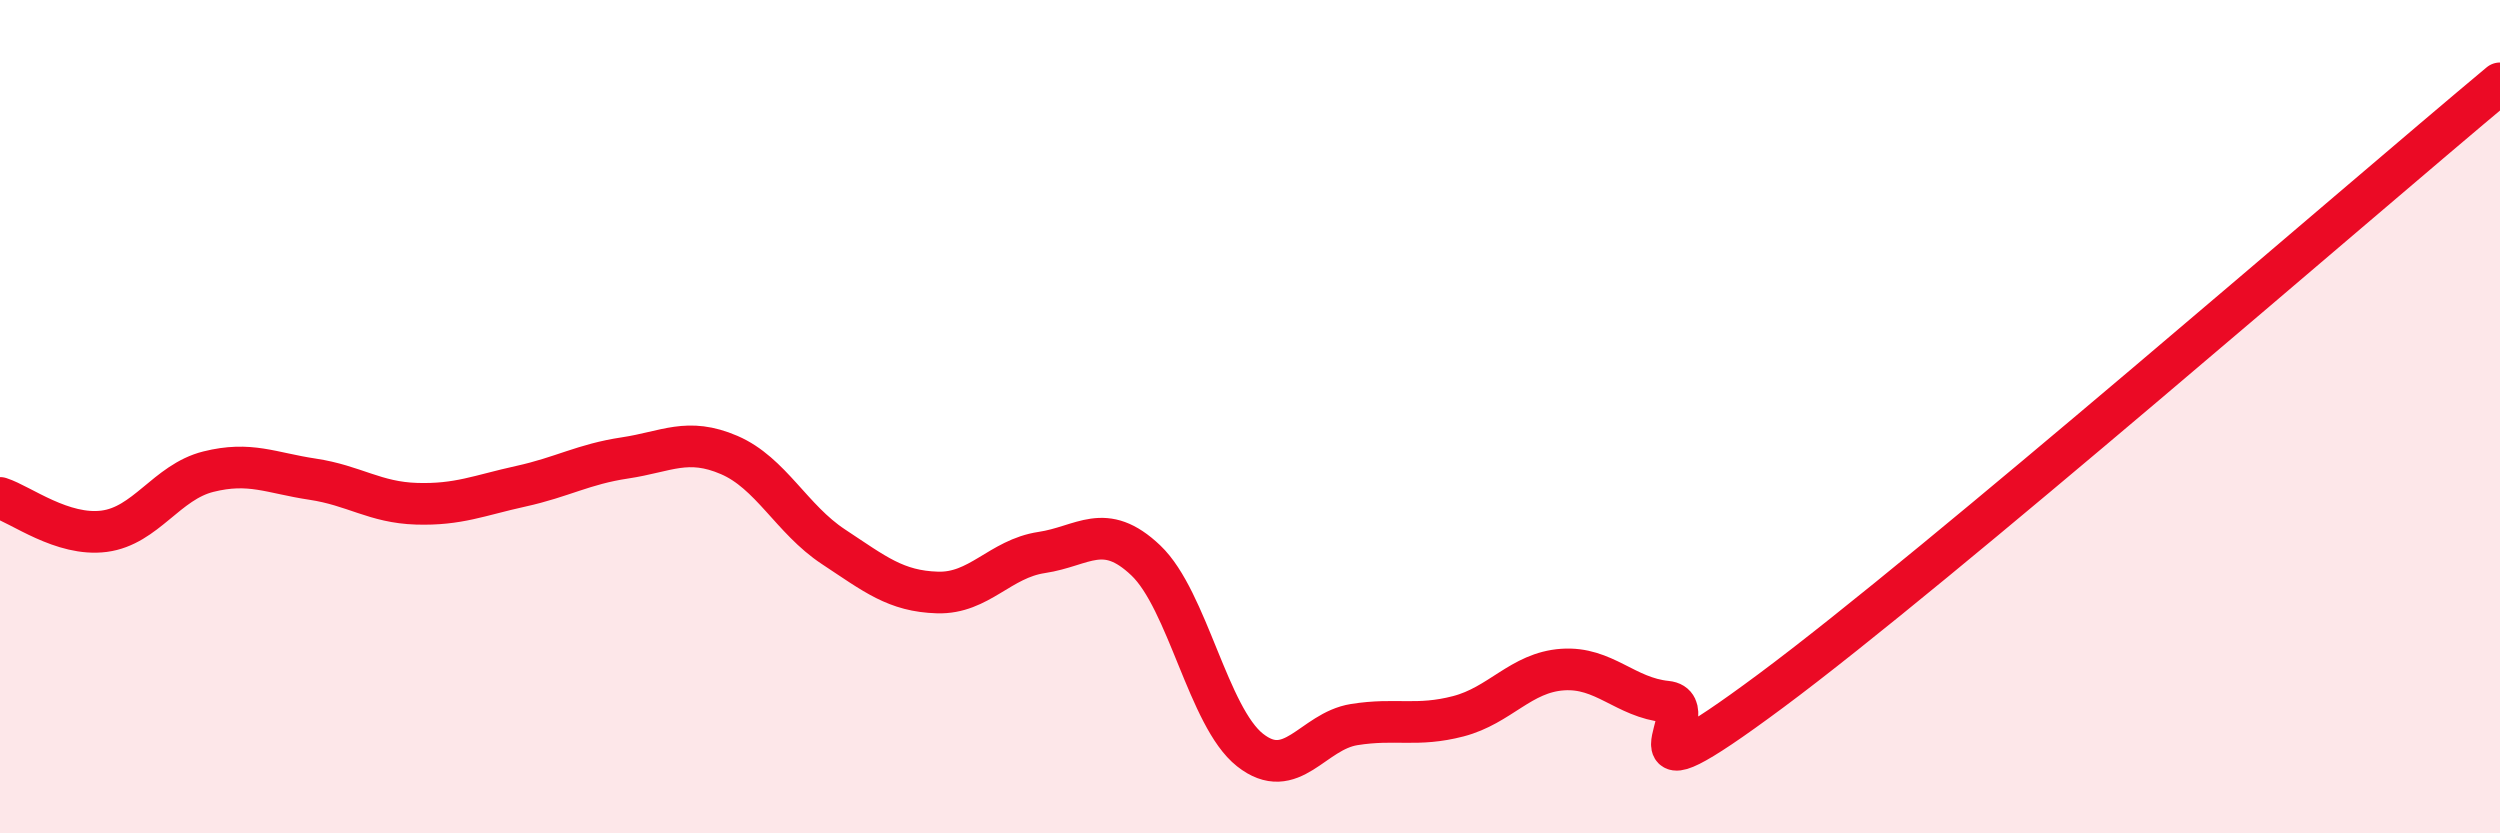 
    <svg width="60" height="20" viewBox="0 0 60 20" xmlns="http://www.w3.org/2000/svg">
      <path
        d="M 0,11.95 C 0.5,12.11 1.5,12.88 2.5,12.75 C 3.5,12.62 4,11.57 5,11.32 C 6,11.07 6.5,11.35 7.5,11.5 C 8.5,11.65 9,12.06 10,12.09 C 11,12.12 11.5,11.89 12.5,11.67 C 13.5,11.45 14,11.14 15,10.99 C 16,10.84 16.5,10.49 17.5,10.92 C 18.5,11.35 19,12.46 20,13.12 C 21,13.78 21.5,14.19 22.5,14.22 C 23.5,14.25 24,13.41 25,13.26 C 26,13.11 26.5,12.5 27.5,13.45 C 28.5,14.4 29,17.21 30,18 C 31,18.79 31.5,17.55 32.5,17.39 C 33.5,17.23 34,17.45 35,17.19 C 36,16.93 36.5,16.14 37.5,16.07 C 38.5,16 39,16.74 40,16.84 C 41,16.94 38.5,19.55 42.5,16.58 C 46.5,13.61 56.5,4.92 60,2L60 20L0 20Z"
        fill="#EB0A25"
        opacity="0.1"
        stroke-linecap="round"
        stroke-linejoin="round"
      />
      <path
        d="M 0,11.95 C 0.5,12.11 1.5,12.88 2.5,12.75 C 3.5,12.62 4,11.57 5,11.32 C 6,11.07 6.5,11.35 7.5,11.5 C 8.5,11.65 9,12.06 10,12.09 C 11,12.12 11.5,11.89 12.5,11.67 C 13.5,11.45 14,11.14 15,10.99 C 16,10.84 16.5,10.49 17.5,10.92 C 18.5,11.35 19,12.46 20,13.12 C 21,13.78 21.5,14.19 22.5,14.22 C 23.5,14.25 24,13.41 25,13.26 C 26,13.11 26.5,12.5 27.5,13.45 C 28.5,14.4 29,17.21 30,18 C 31,18.79 31.5,17.55 32.5,17.39 C 33.5,17.23 34,17.45 35,17.19 C 36,16.93 36.5,16.14 37.5,16.07 C 38.5,16 39,16.74 40,16.84 C 41,16.94 38.5,19.55 42.5,16.58 C 46.5,13.61 56.5,4.92 60,2"
        stroke="#EB0A25"
        stroke-width="1"
        fill="none"
        stroke-linecap="round"
        stroke-linejoin="round"
      />
    </svg>
  